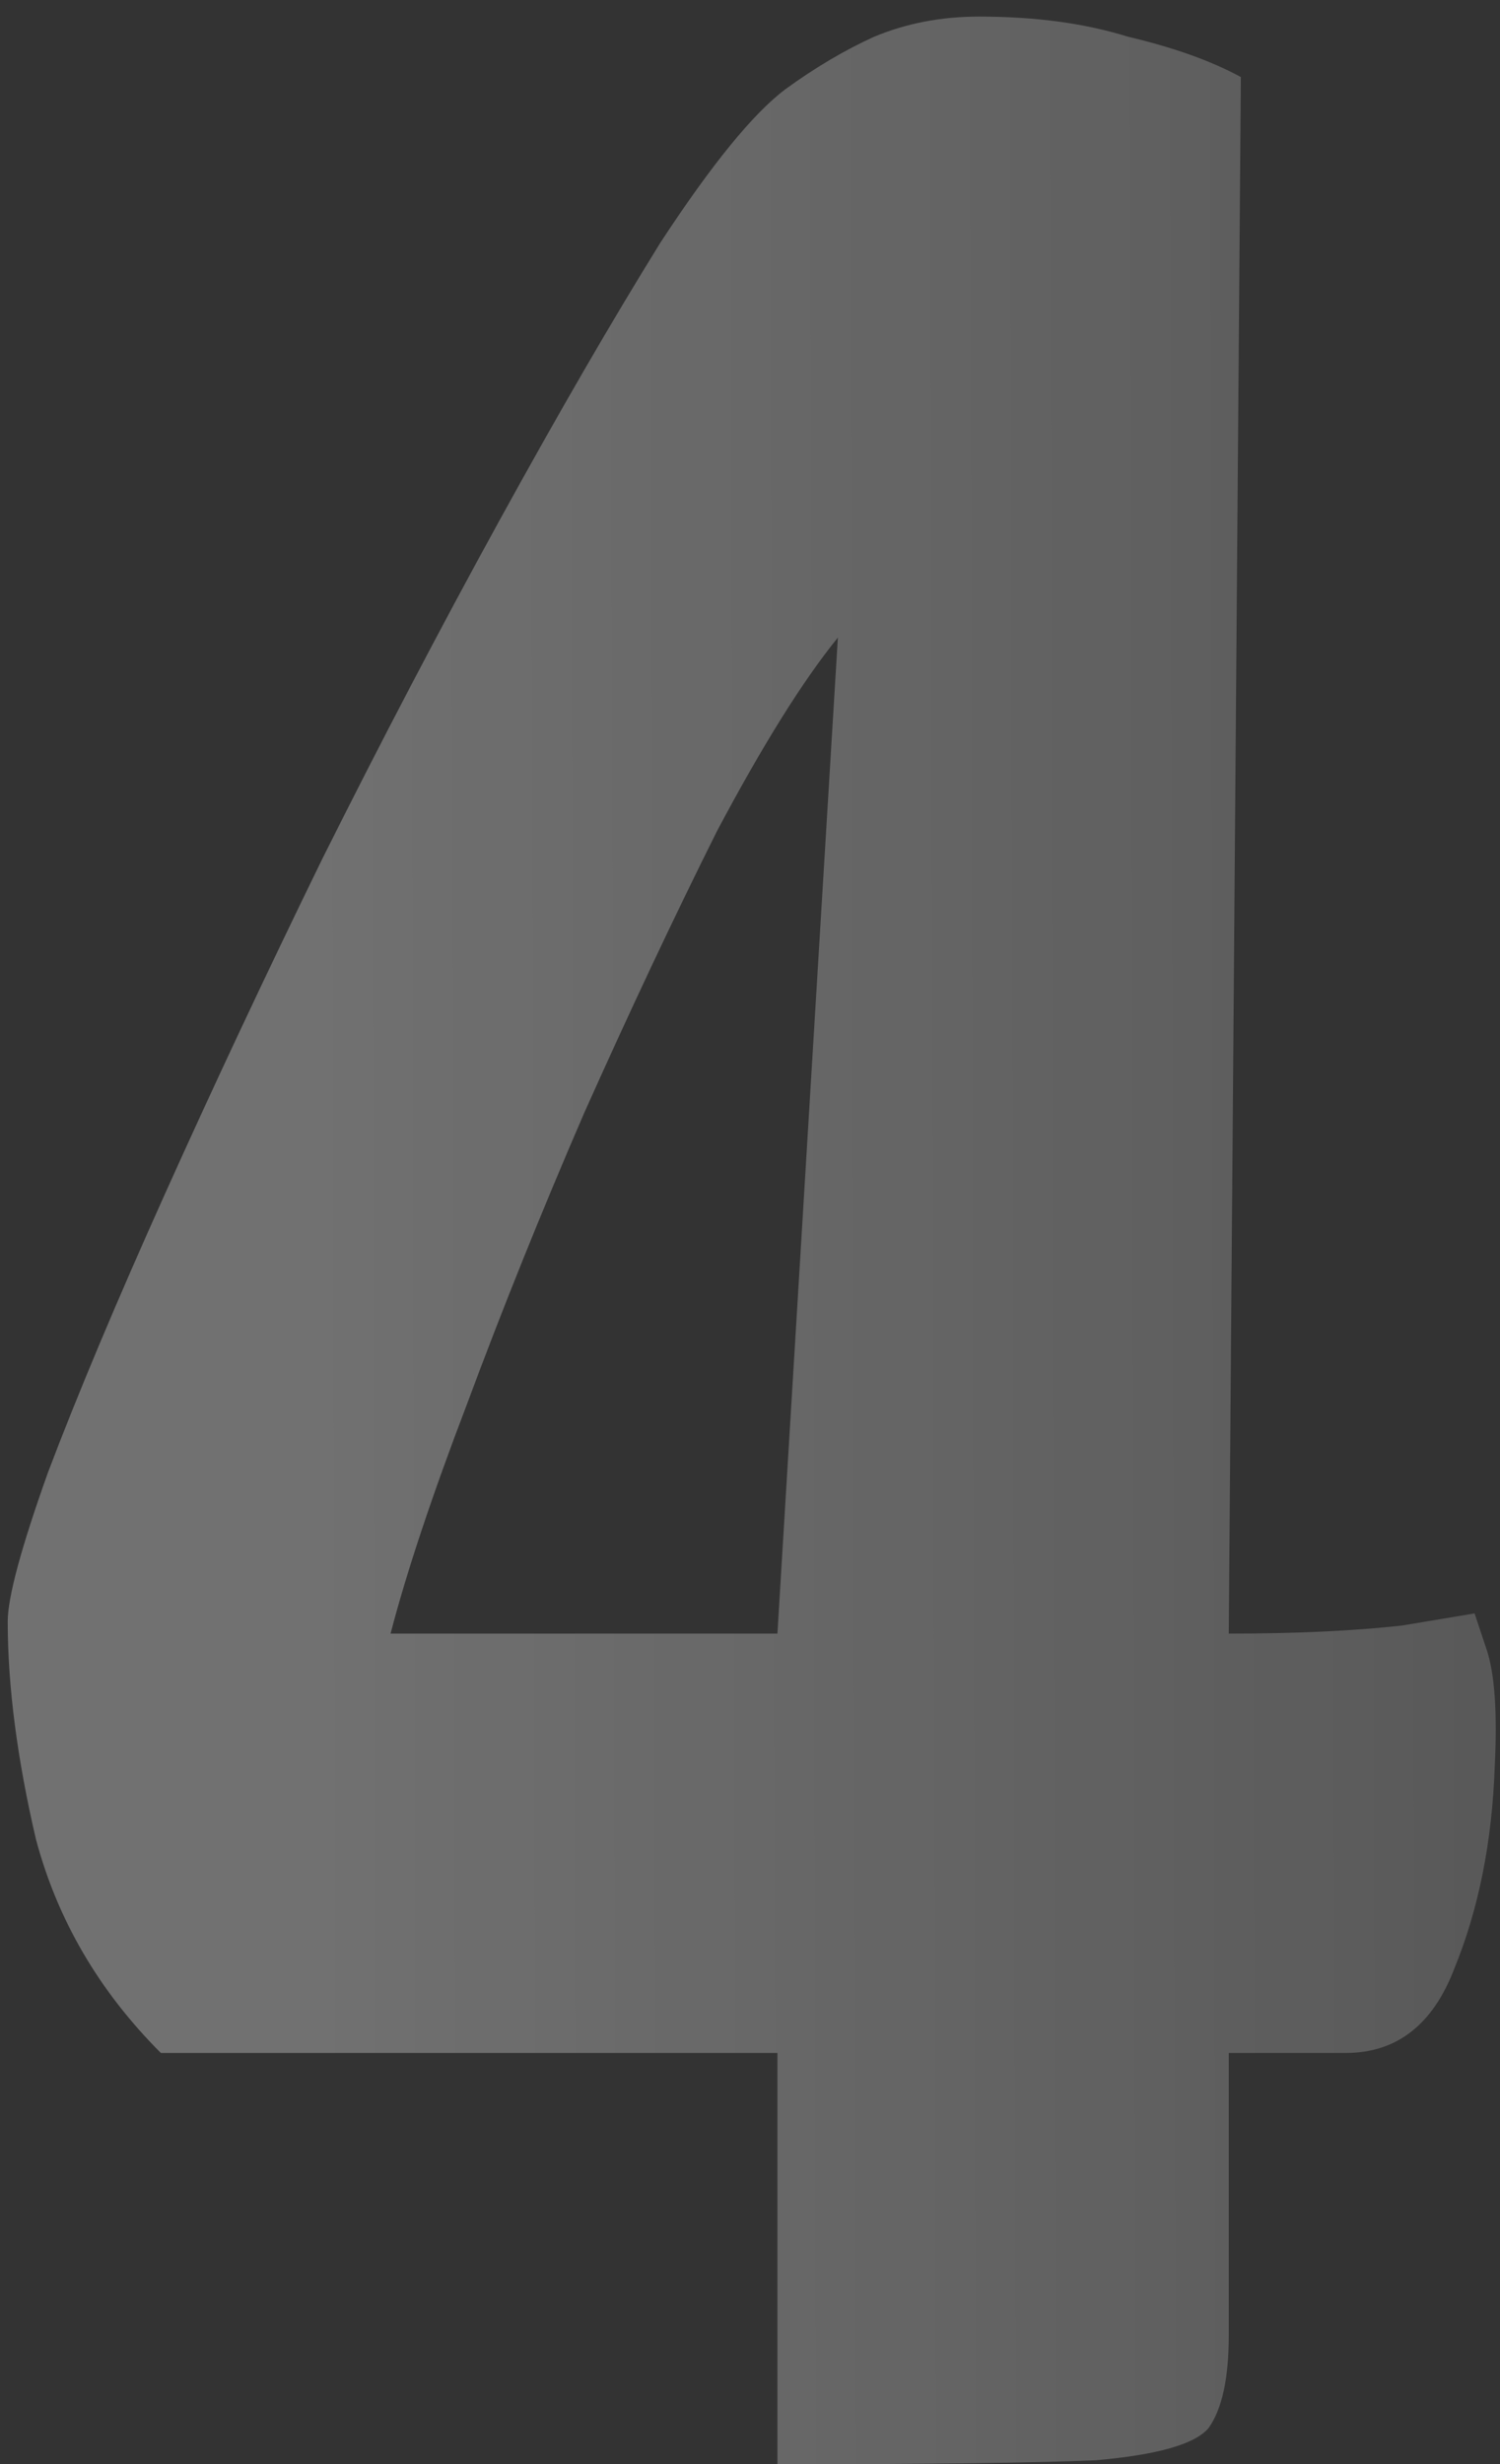 <?xml version="1.0" encoding="UTF-8"?> <svg xmlns="http://www.w3.org/2000/svg" width="67" height="110" viewBox="0 0 67 110" fill="none"><rect x="0" y="0" width="67" height="110" fill="#333333" stroke="none"/><path d="M34.725 110V91.64H7.185C4.425 88.88 2.565 85.7 1.605 82.1C0.765 78.5 0.345 75.26 0.345 72.38C0.345 71.3 0.945 69.08 2.145 65.72C3.465 62.24 5.205 58.1 7.365 53.3C9.525 48.5 11.865 43.52 14.385 38.36C17.025 33.08 19.665 28.04 22.305 23.24C24.945 18.44 27.345 14.3 29.505 10.82C31.785 7.34 33.645 5.06 35.085 3.98C36.405 3.02 37.725 2.24 39.045 1.64C40.485 1.04 42.045 0.74 43.725 0.74C46.245 0.74 48.465 1.04 50.385 1.64C52.425 2.12 54.105 2.72 55.425 3.44L54.885 72.92C57.885 72.92 60.465 72.8 62.625 72.56C64.785 72.2 65.865 72.02 65.865 72.02C65.865 72.02 66.045 72.56 66.405 73.64C66.765 74.72 66.885 76.46 66.765 78.86C66.645 82.22 66.045 85.22 64.965 87.86C64.005 90.38 62.385 91.64 60.105 91.64H54.885V104.24C54.885 106.16 54.585 107.54 53.985 108.38C53.385 109.1 51.705 109.58 48.945 109.82C46.185 109.94 41.445 110 34.725 110ZM17.445 72.92H34.725L37.425 28.46C35.865 30.38 34.065 33.26 32.025 37.1C30.105 40.94 28.125 45.14 26.085 49.7C24.165 54.14 22.425 58.46 20.865 62.66C19.305 66.74 18.165 70.16 17.445 72.92Z" fill="url(#paint0_linear_911_34)" fill-opacity="0.3"></path><defs><linearGradient id="paint0_linear_911_34" x1="14.732" y1="-11.91" x2="83.005" y2="-12.075" gradientUnits="userSpaceOnUse"><stop stop-color="white"></stop><stop offset="1" stop-color="white" stop-opacity="0.5"></stop></linearGradient></defs></svg> 